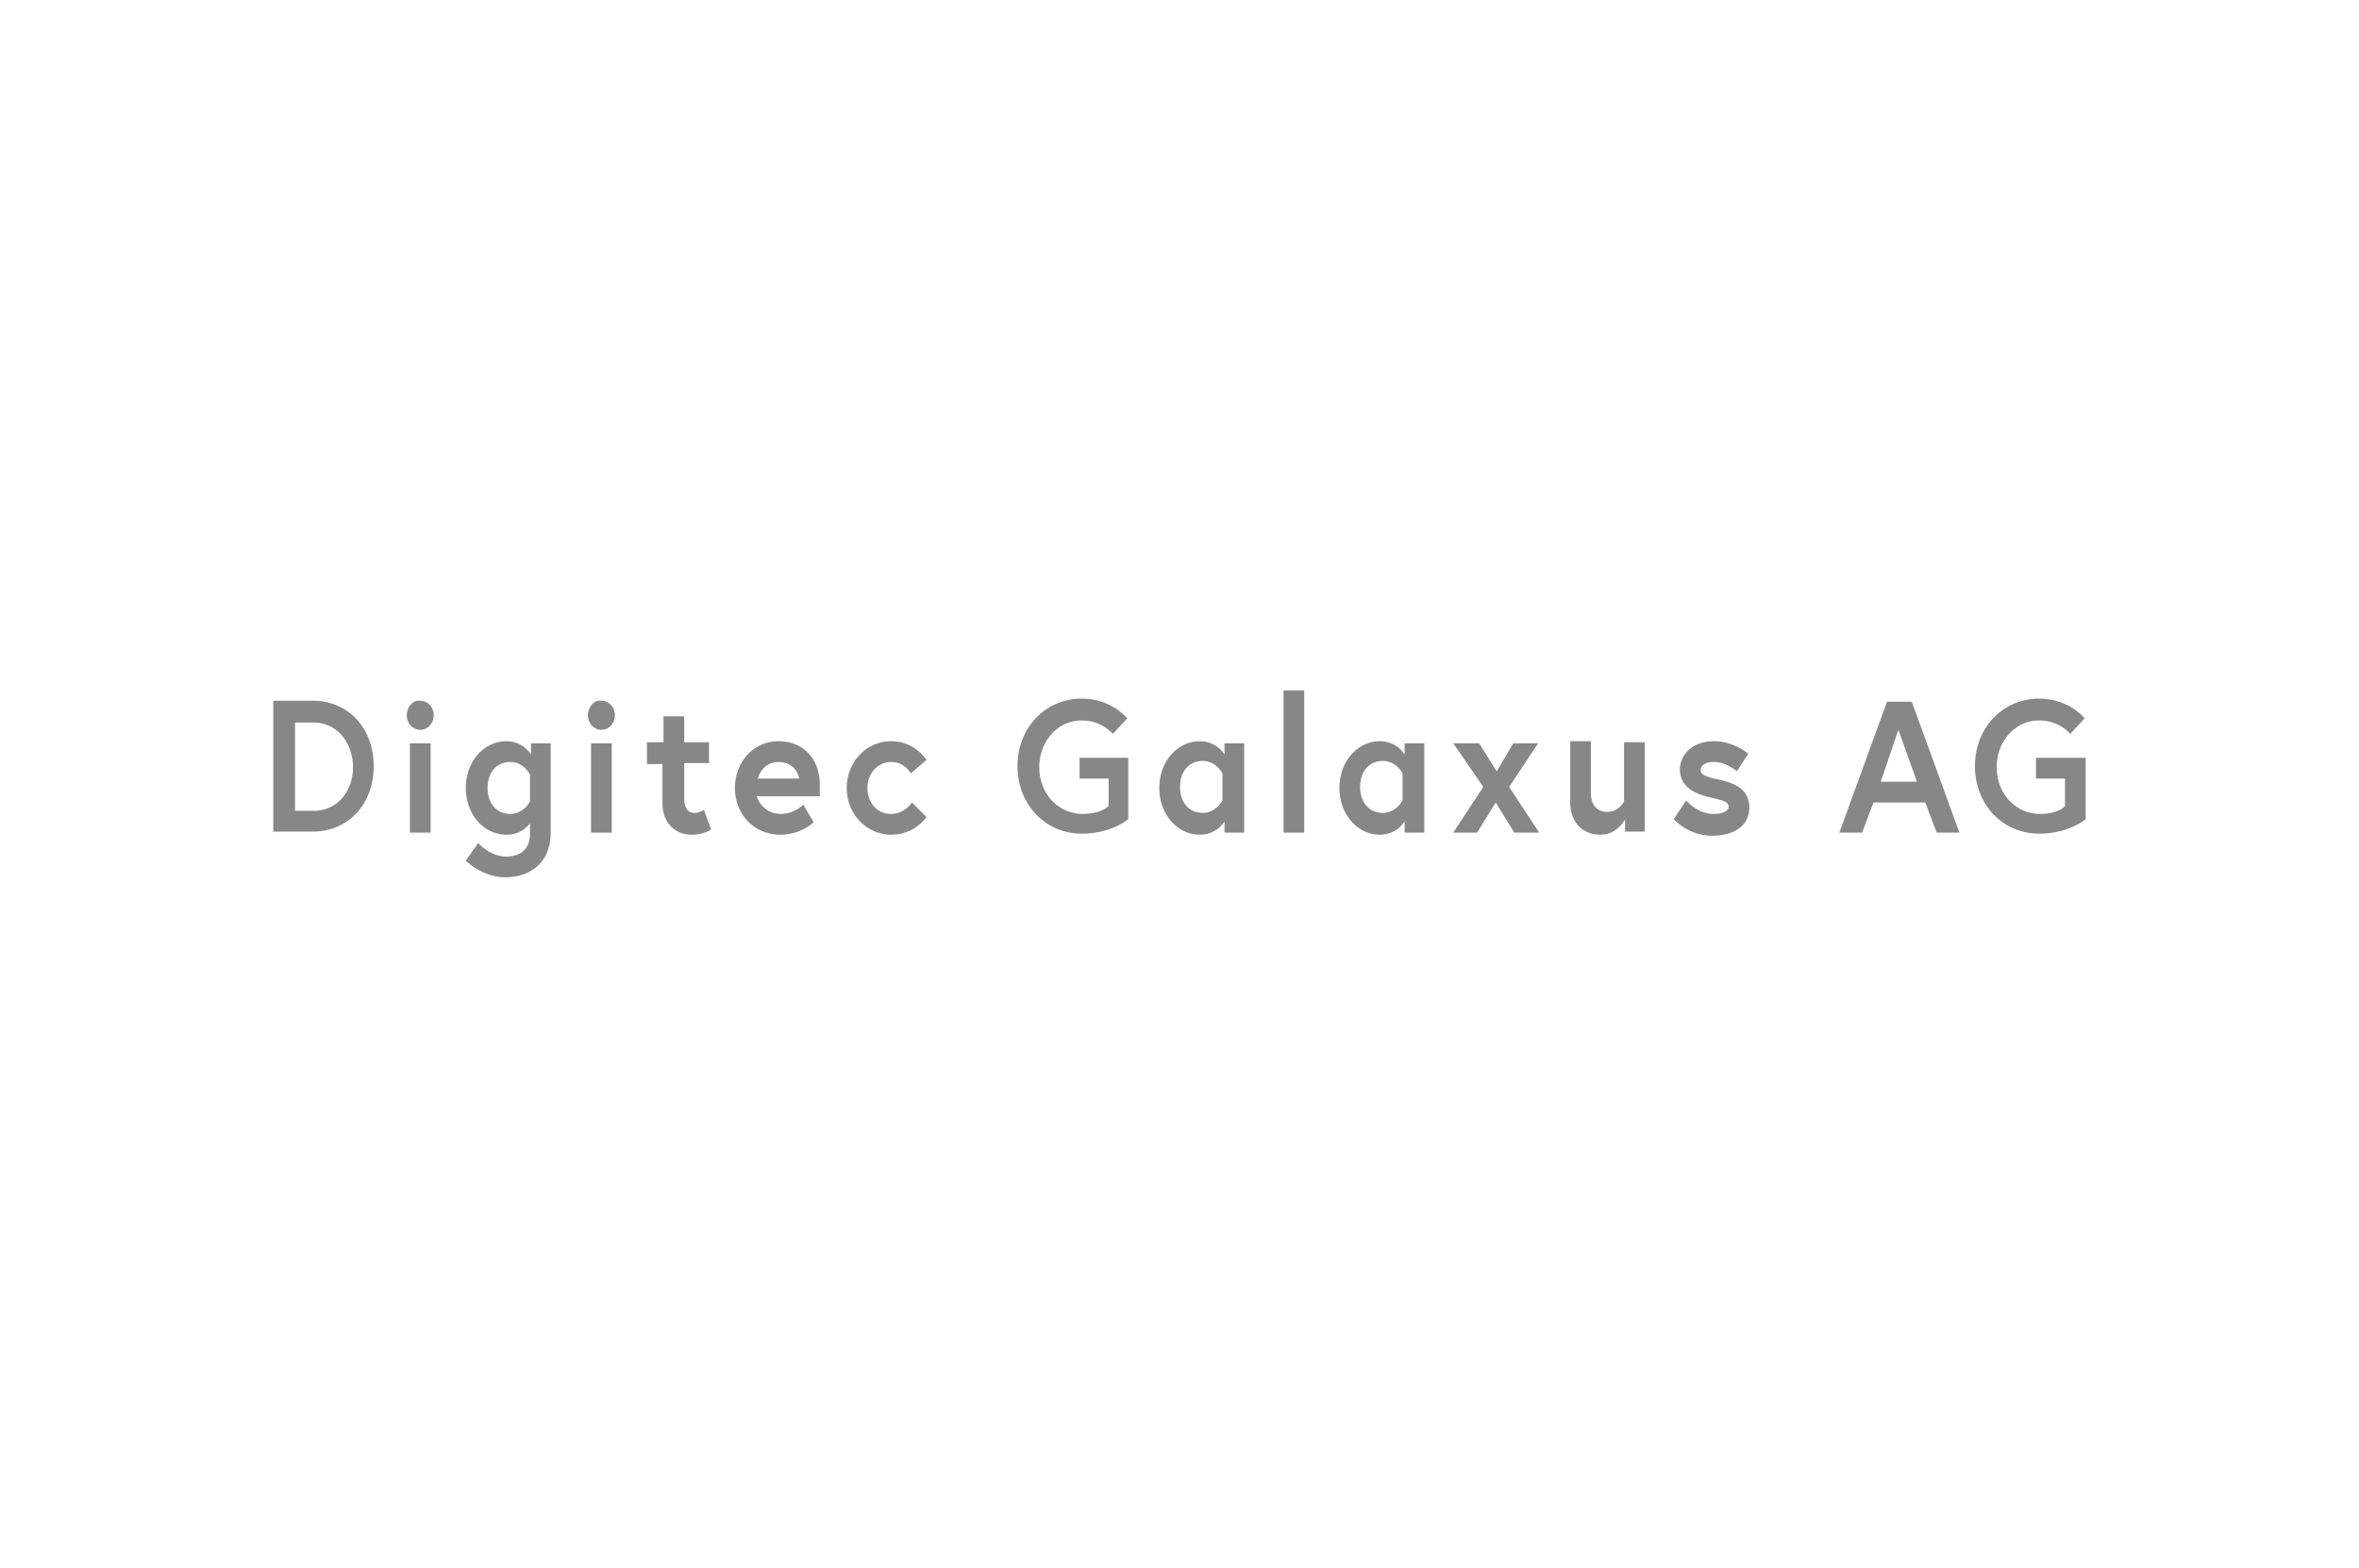 <svg xmlns="http://www.w3.org/2000/svg" width="164" height="109" xmlns:v="https://vecta.io/nano"><path d="M21.734 48.722H19v9.1h2.734c2.519 0 4.246-1.95 4.246-4.55s-1.727-4.55-4.246-4.55zm.072 7.656h-1.295v-6.139h1.295c1.655 0 2.734 1.444 2.734 3.106s-1.079 3.033-2.734 3.033zm6.692 1.517h1.439v-6.211h-1.439v6.211zm-.216-8.161c0 .578.432 1.011.935 1.011s.935-.433.935-1.011-.432-1.011-.935-1.011c-.504-.072-.935.433-.935 1.011h0zm8.563 7.511v.722c0 .939-.504 1.589-1.655 1.589s-1.943-.939-1.943-.939l-.864 1.228S33.536 61 35.119 61c1.655 0 3.166-.939 3.166-3.106v-6.211h-1.367v.794s-.504-.939-1.727-.939c-1.511 0-2.806 1.372-2.806 3.25s1.295 3.25 2.806 3.25a1.99 1.99 0 0 0 1.655-.794h0zm0-1.517s-.432.867-1.367.867c-1.007 0-1.583-.794-1.583-1.806s.576-1.806 1.583-1.806c.935 0 1.367.867 1.367.867v1.878h0zm4.246 2.167h1.439v-6.211h-1.439v6.211zm-.216-8.161c0 .578.432 1.011.935 1.011s.935-.433.935-1.011-.432-1.011-.935-1.011c-.504-.072-.935.433-.935 1.011zm4.03 3.394h1.151v2.744c0 1.3.864 2.167 2.015 2.167.864 0 1.367-.361 1.367-.361l-.504-1.372s-.288.217-.648.217-.72-.217-.72-1.011v-2.456h1.727v-1.444h-1.727v-1.806h-1.439v1.806h-1.151v1.517h-.072 0zm9.211-1.589c-1.727 0-3.022 1.444-3.022 3.25s1.295 3.25 3.166 3.25c1.439 0 2.303-.867 2.303-.867l-.72-1.228s-.576.65-1.583.65c-.935 0-1.511-.722-1.655-1.228h4.389v-.578c.072-1.95-1.079-3.25-2.878-3.25zm-1.439 2.6c.144-.506.576-1.156 1.439-1.156.935 0 1.367.65 1.439 1.156h-2.878zm9.283 2.456c-1.007 0-1.655-.794-1.655-1.806 0-.939.648-1.806 1.655-1.806.935 0 1.367.794 1.367.794l1.079-.939s-.792-1.3-2.447-1.3c-1.727 0-3.094 1.444-3.094 3.25s1.367 3.25 3.094 3.25c1.655 0 2.447-1.228 2.447-1.228L63.399 55.8s-.504.794-1.439.794h0zm13.312 0c-1.727 0-3.022-1.444-3.022-3.25 0-1.733 1.223-3.25 2.95-3.25 1.439 0 2.159.939 2.159.939l1.007-1.083s-1.079-1.372-3.166-1.372c-2.519 0-4.461 2.022-4.461 4.694s1.943 4.694 4.461 4.694c2.087 0 3.238-1.011 3.238-1.011v-4.261h-3.382v1.444h2.015v1.878c0 .072-.576.578-1.799.578h0zm9.858-4.911v.794s-.504-.939-1.727-.939c-1.511 0-2.806 1.372-2.806 3.25s1.295 3.25 2.806 3.25c1.223 0 1.727-.939 1.727-.939v.794h1.367v-6.211H85.13h0zm-.144 3.972s-.432.867-1.367.867c-1.007 0-1.583-.794-1.583-1.806s.576-1.806 1.583-1.806c.935 0 1.367.867 1.367.867v1.878zm4.246 2.239h1.439V48h-1.439v9.894zm8.419-6.211v.794s-.504-.939-1.727-.939c-1.511 0-2.806 1.372-2.806 3.25s1.295 3.25 2.806 3.25c1.223 0 1.727-.939 1.727-.939v.794h1.367v-6.211h-1.367zm-.144 3.972s-.432.867-1.367.867c-1.007 0-1.583-.794-1.583-1.806s.576-1.806 1.583-1.806c.935 0 1.367.867 1.367.867v1.878zm5.613-.939l-2.087 3.178h1.655l1.295-2.094 1.295 2.094h1.727l-2.087-3.178 2.015-3.033h-1.727l-1.151 1.95-1.223-1.95h-1.799l2.087 3.033h0zm8.131 3.322c1.223 0 1.727-1.083 1.727-1.083v.867h1.367v-6.211h-1.439v4.117s-.36.722-1.151.722c-.648 0-1.151-.361-1.151-1.3v-3.611h-1.439v4.044c-.072 1.661.935 2.456 2.087 2.456h0zm5.109-1.083s1.007 1.156 2.662 1.156 2.591-.794 2.591-1.95-.792-1.661-2.087-1.95c-1.007-.217-1.295-.361-1.295-.65 0-.361.36-.578.935-.578.864 0 1.583.65 1.583.65l.792-1.228s-1.007-.867-2.375-.867c-1.583 0-2.375 1.011-2.375 1.95 0 1.083.792 1.661 2.087 1.95.864.217 1.295.289 1.295.65s-.504.506-1.079.506c-1.079 0-1.871-.939-1.871-.939l-.864 1.3h0zm11.513.939h1.583l.792-2.094h3.598l.792 2.094h1.583l-3.31-9.1h-1.727l-3.31 9.1h0zm4.102-7.15l1.295 3.611h-2.519l1.223-3.611zm9.858 5.85c-1.727 0-3.022-1.444-3.022-3.25 0-1.733 1.223-3.25 2.95-3.25 1.439 0 2.159.939 2.159.939l1.007-1.083s-1.079-1.372-3.166-1.372c-2.519 0-4.461 2.022-4.461 4.694s1.943 4.694 4.461 4.694c2.087 0 3.238-1.011 3.238-1.011v-4.261h-3.454v1.444h2.015v1.878c0 .072-.504.578-1.727.578h0z" fill="#878787"/></svg>